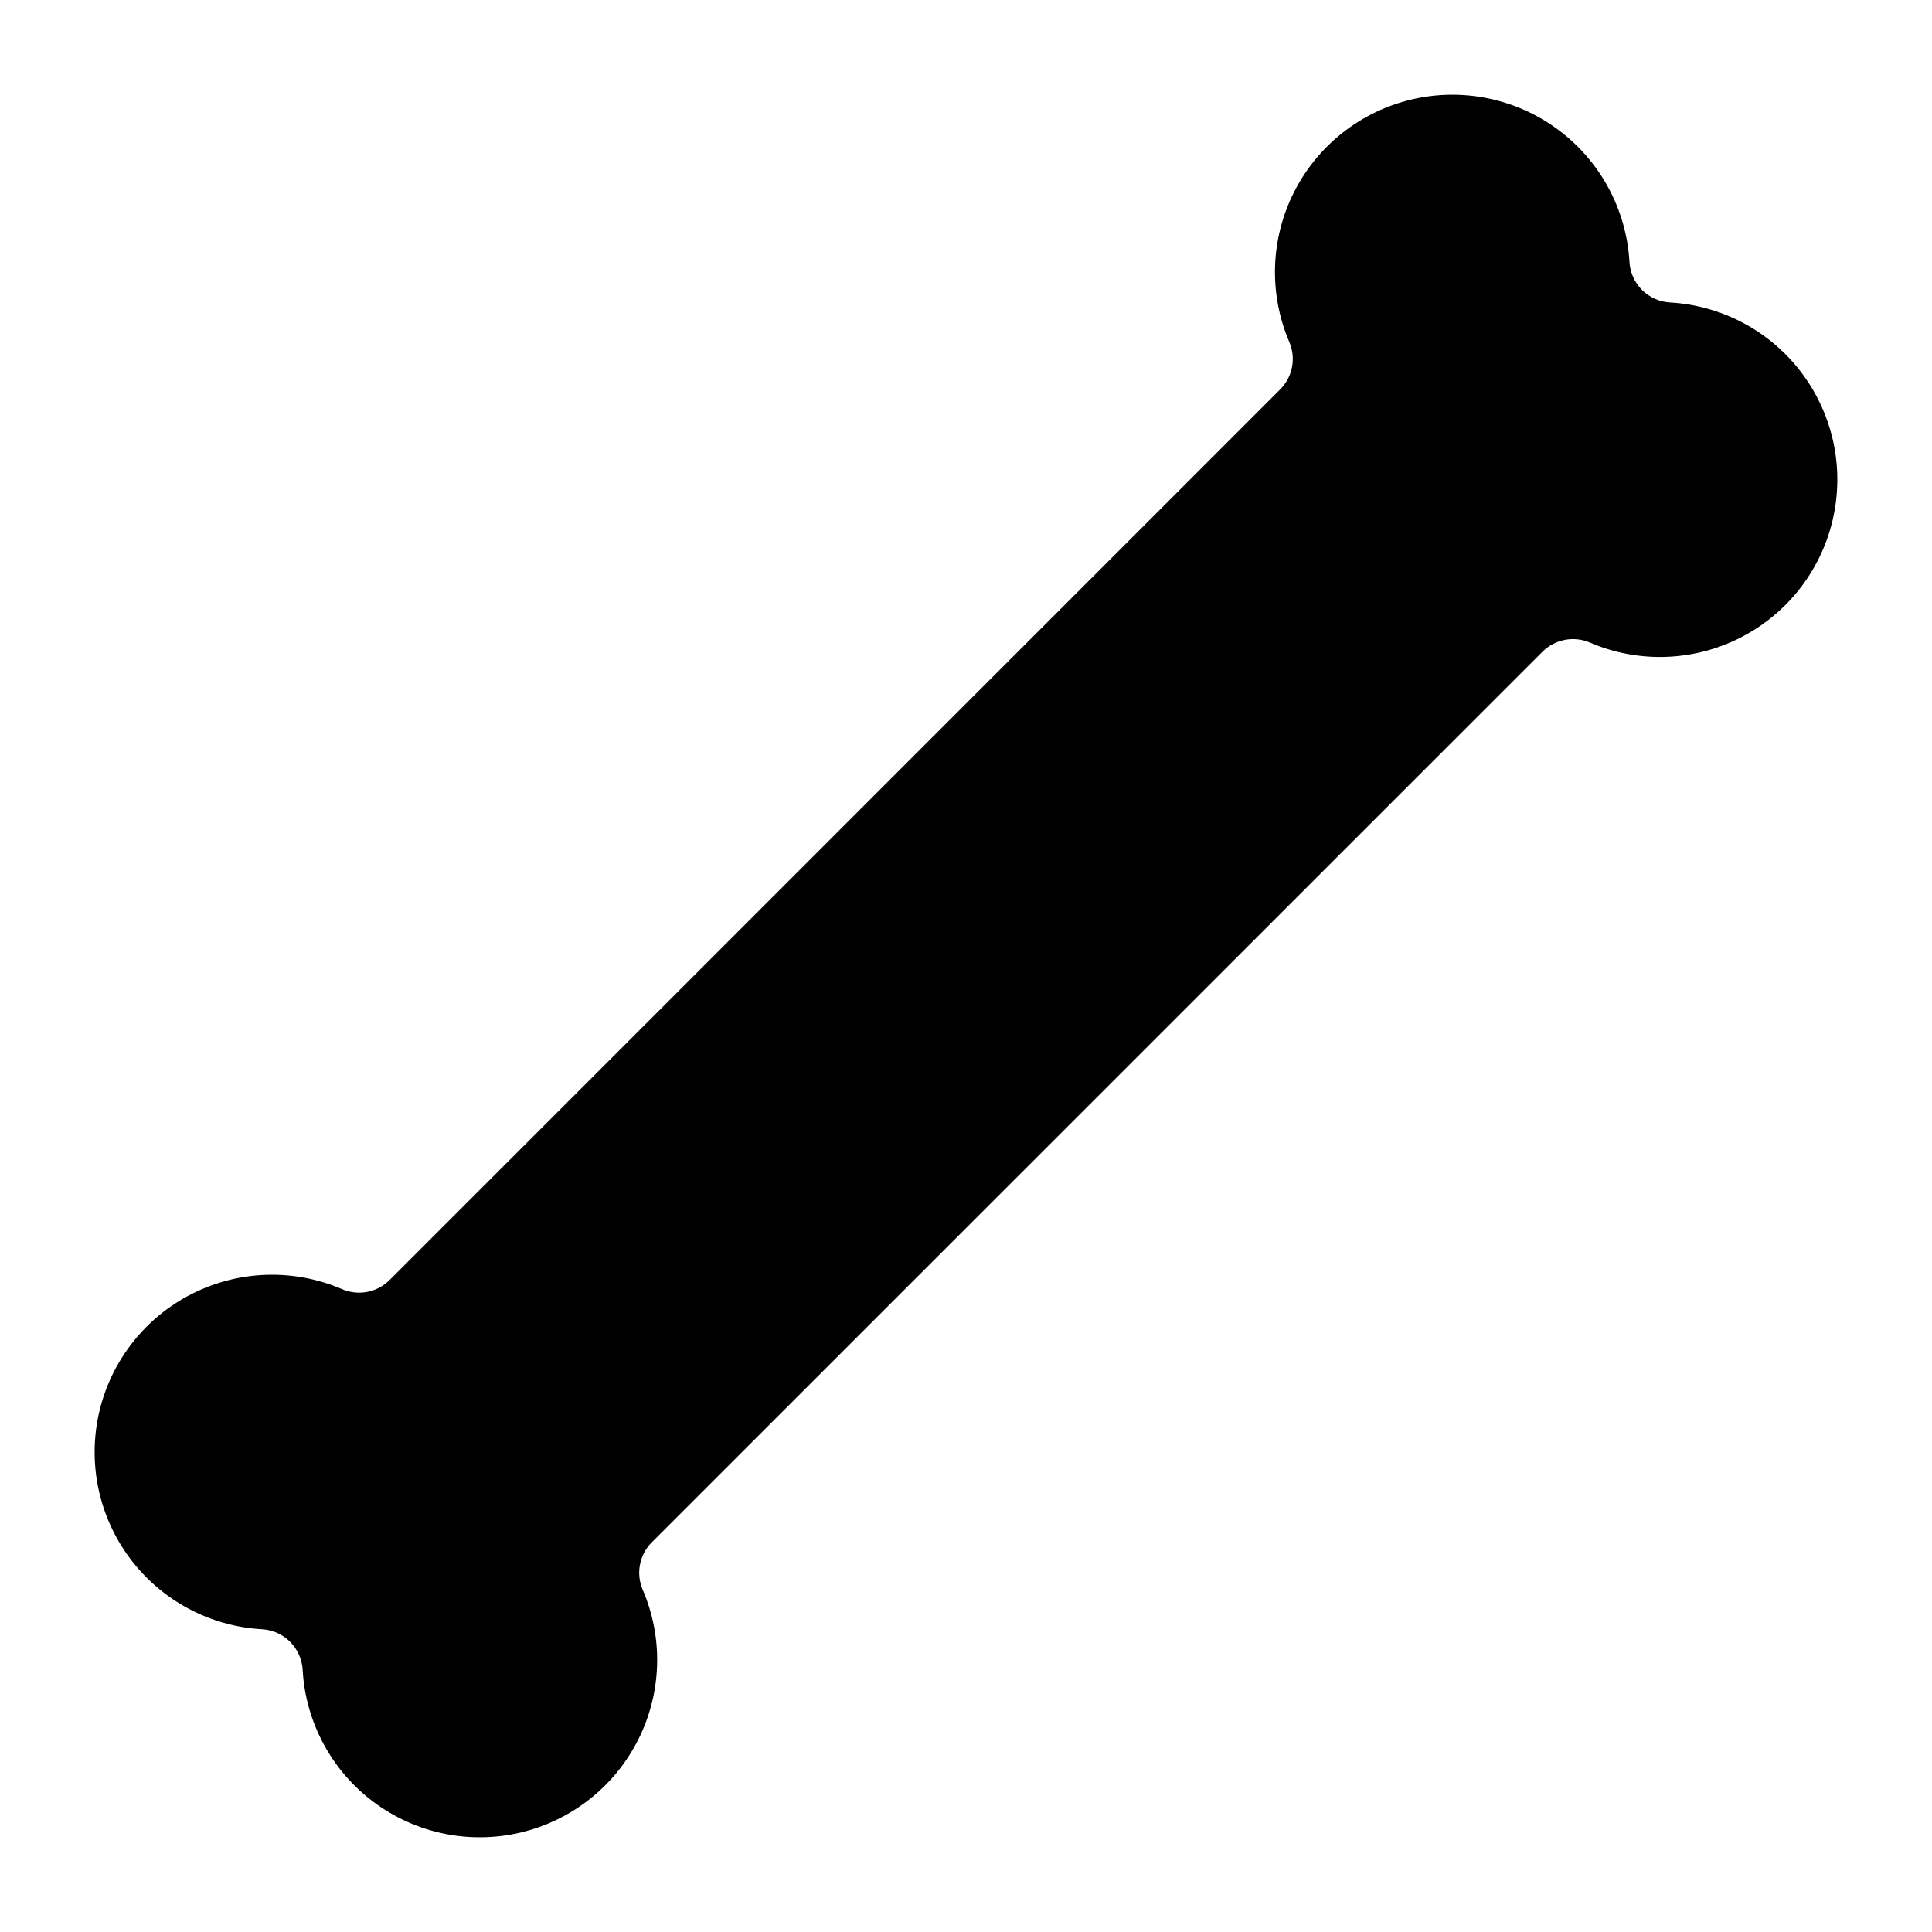 <?xml version="1.0" encoding="UTF-8"?>
<!-- Uploaded to: SVG Repo, www.svgrepo.com, Generator: SVG Repo Mixer Tools -->
<svg fill="#000000" width="800px" height="800px" version="1.1" viewBox="144 144 512 512" xmlns="http://www.w3.org/2000/svg">
 <path d="m483.25 247.21-236 236.01v-0.004c-3.309 3.316-8.305 4.273-12.602 2.422-12.773-5.488-27.312-5.039-39.723 1.219-12.41 6.258-21.414 17.684-24.598 31.215-3.18 13.527-0.211 27.773 8.109 38.906 8.32 11.129 21.141 18.012 35.02 18.789 5.793 0.332 10.418 4.957 10.75 10.754 0.773 13.879 7.656 26.707 18.793 35.027 11.137 8.324 25.387 11.289 38.918 8.105 13.535-3.188 24.961-12.203 31.215-24.621 6.25-12.418 6.688-26.965 1.188-39.734-1.84-4.297-0.879-9.277 2.426-12.582l236.03-236.01v0.004c3.305-3.301 8.281-4.262 12.574-2.422 12.766 5.484 27.305 5.035 39.711-1.219 12.41-6.254 21.414-17.676 24.598-31.203 3.184-13.523 0.223-27.766-8.09-38.898-8.312-11.133-21.125-18.02-34.996-18.809-5.797-0.332-10.422-4.957-10.75-10.754-0.801-13.863-7.691-26.664-18.824-34.969-11.129-8.305-25.363-11.266-38.883-8.082-13.52 3.184-24.938 12.18-31.195 24.578-6.258 12.398-6.715 26.93-1.242 39.695 1.84 4.293 0.879 9.277-2.43 12.578z"/>
</svg>
